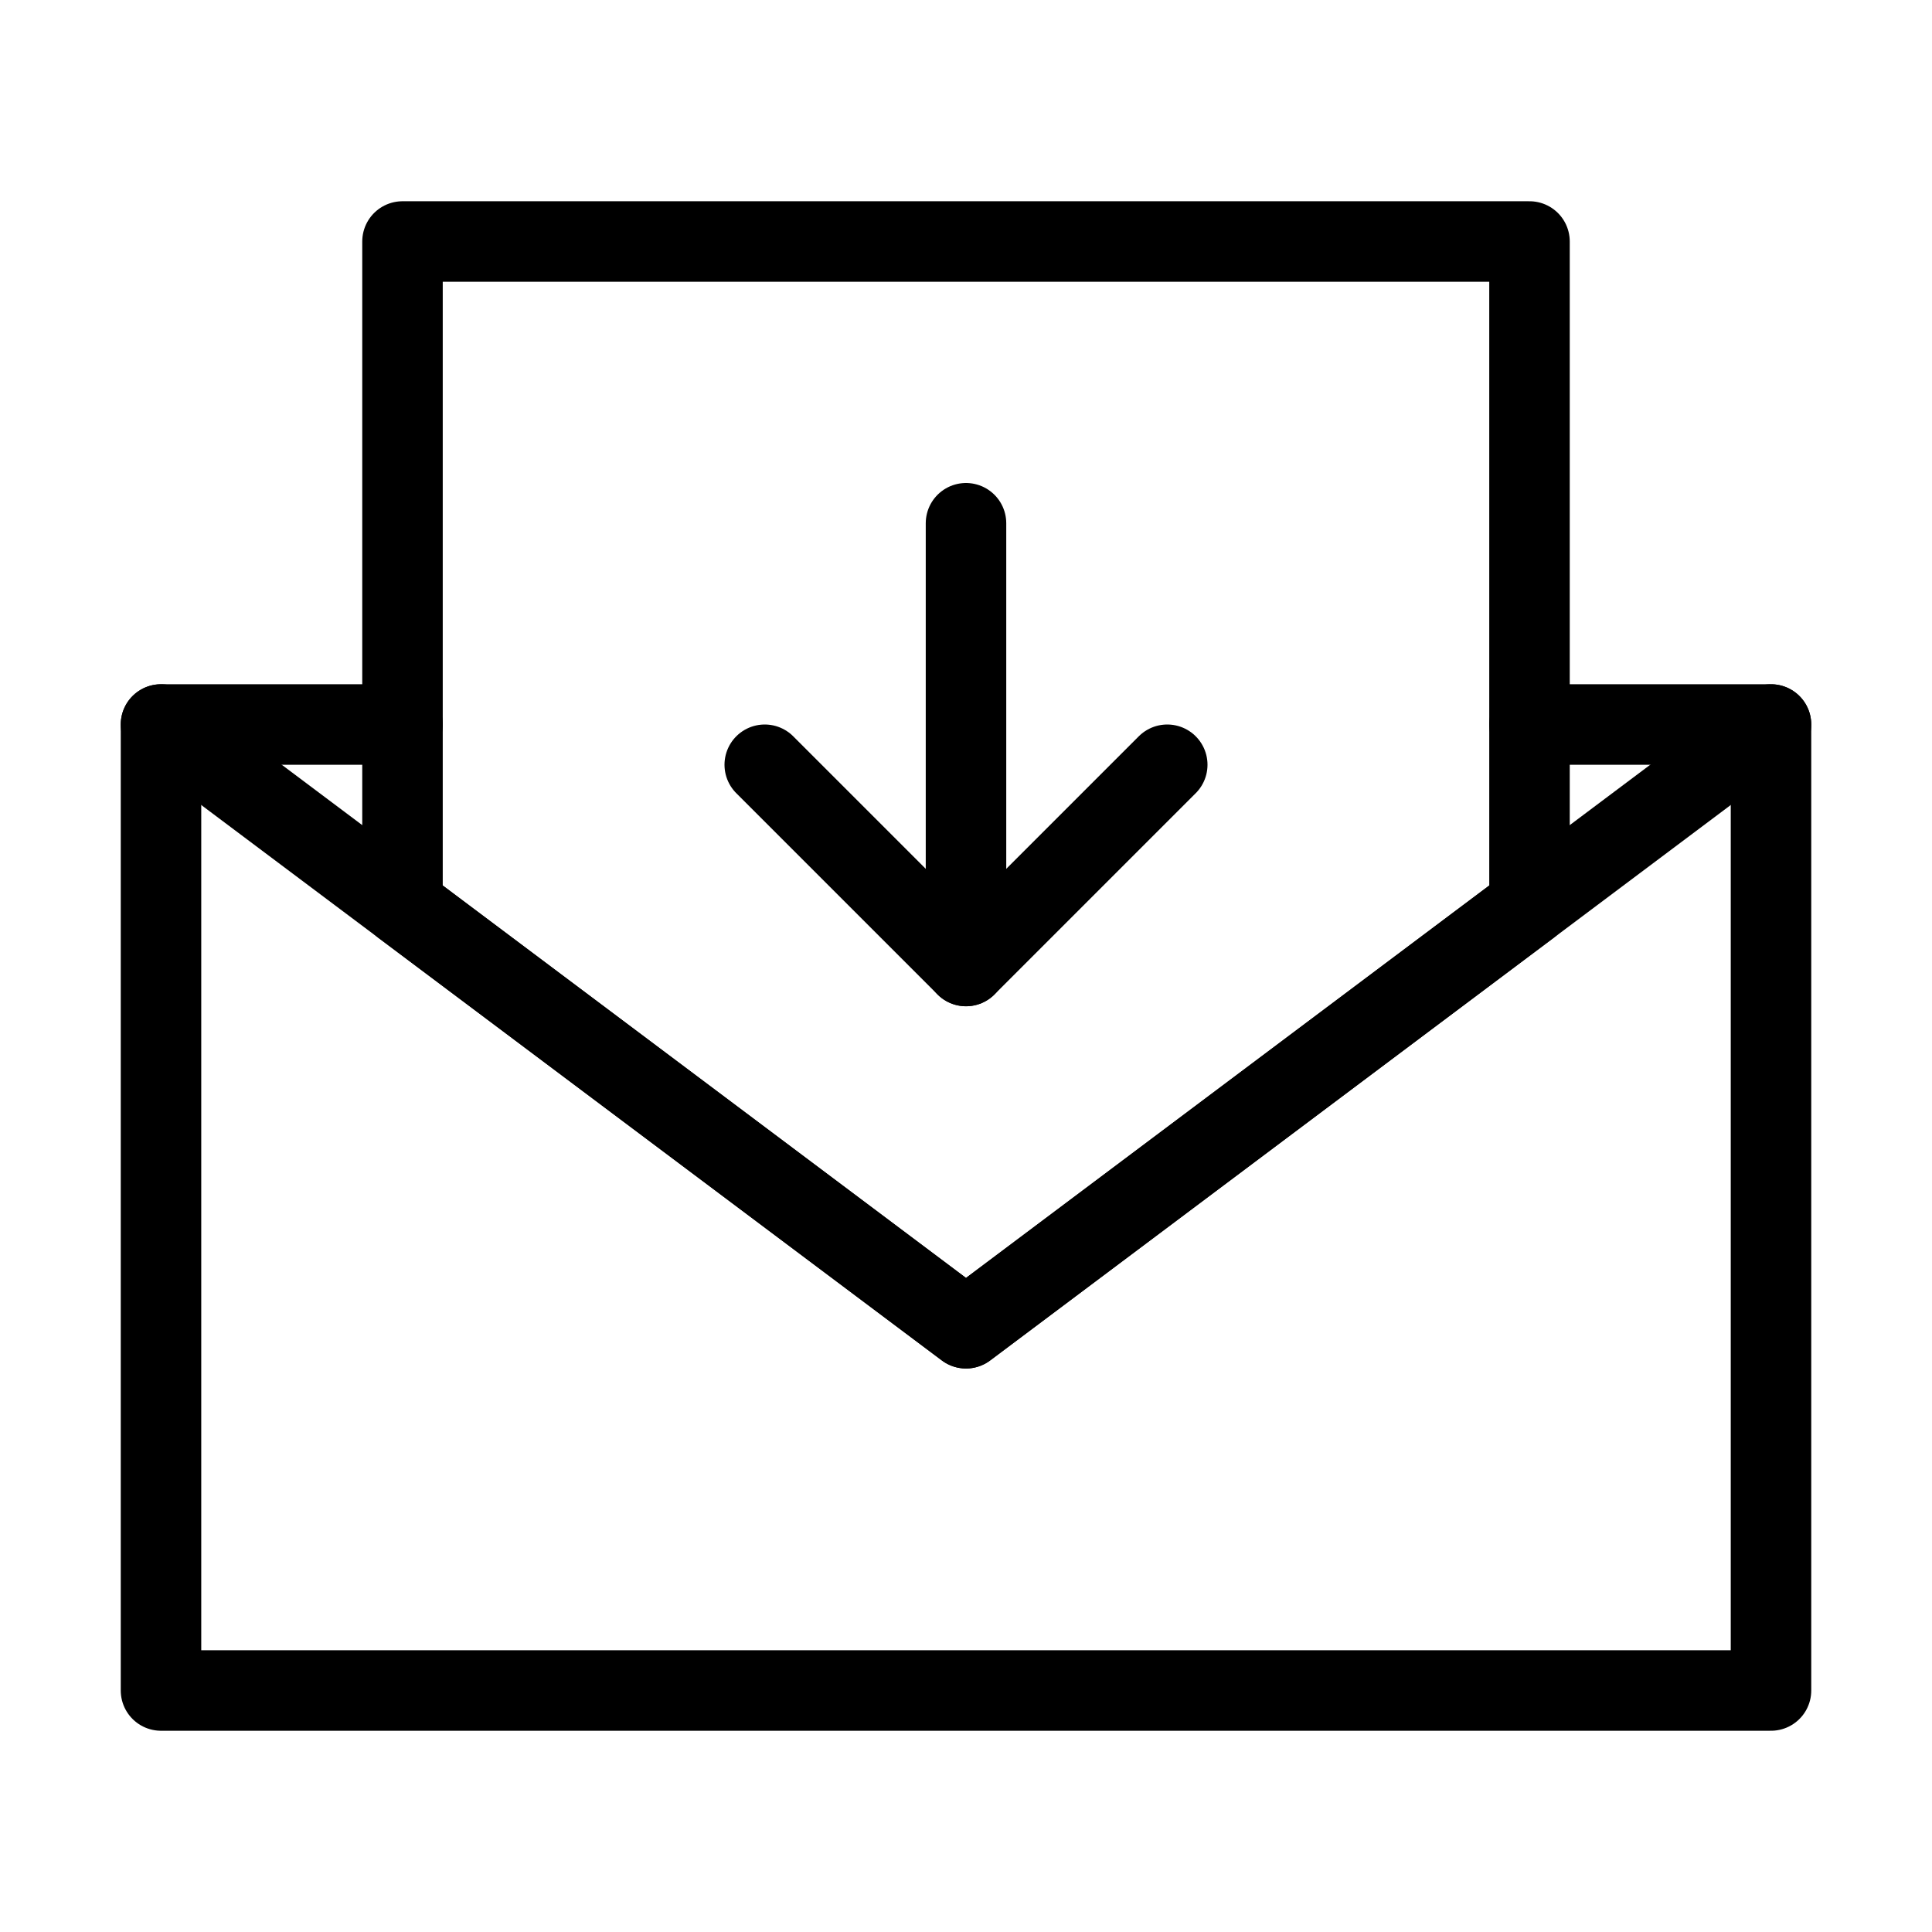 <svg viewBox="0 0 48 48" fill="none" xmlns="http://www.w3.org/2000/svg"><path d="M10 18H4V42H44V18H38" stroke="currentColor" stroke-width="2" stroke-linecap="round" stroke-linejoin="round"/><path d="M38 6H10V22.5L24 33L38 22.5V6Z" fill="none" stroke="currentColor" stroke-width="2" stroke-linecap="round" stroke-linejoin="round"/><path d="M44 18L38 22.5L24 33L10 22.5L4 18" stroke="currentColor" stroke-width="2" stroke-linecap="round" stroke-linejoin="round"/><path d="M19 19L24 24L29 19" stroke="currentColor" stroke-width="2" stroke-linecap="round" stroke-linejoin="round"/><path d="M24 24V13" stroke="currentColor" stroke-width="2" stroke-linecap="round" stroke-linejoin="round"/></svg>